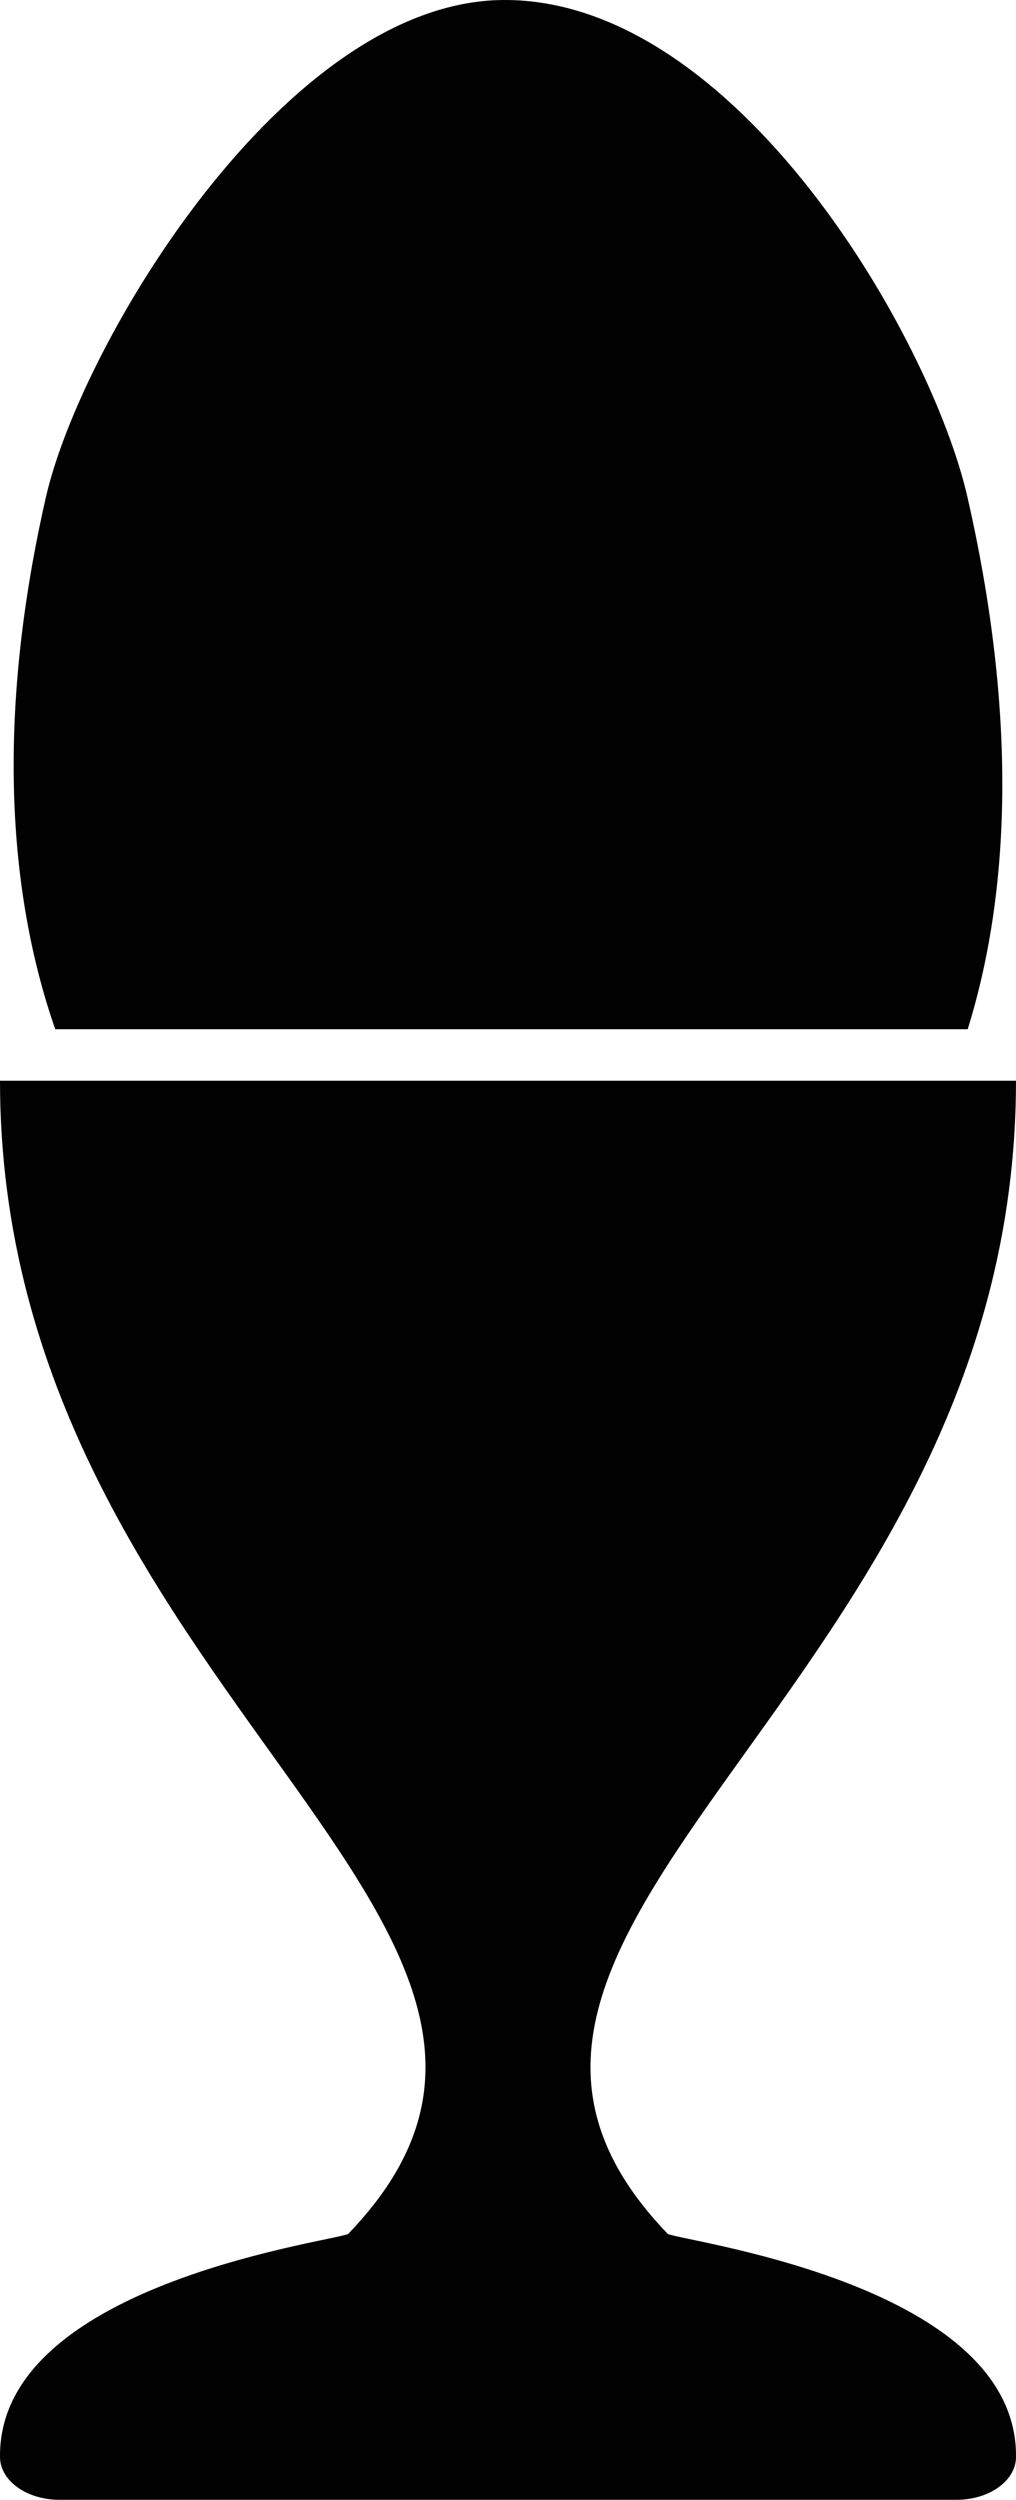 <?xml version="1.0" encoding="utf-8"?>
<!-- Generator: Adobe Illustrator 17.0.0, SVG Export Plug-In . SVG Version: 6.00 Build 0)  -->
<!DOCTYPE svg PUBLIC "-//W3C//DTD SVG 1.1//EN" "http://www.w3.org/Graphics/SVG/1.1/DTD/svg11.dtd">
<svg version="1.1" id="Layer_1" xmlns="http://www.w3.org/2000/svg" xmlns:xlink="http://www.w3.org/1999/xlink" x="0px" y="0px"
	 width="115.239px" height="283.465px" viewBox="0 0 115.239 283.465" enable-background="new 0 0 115.239 283.465"
	 xml:space="preserve">
<g>
	<path fill-rule="evenodd" clip-rule="evenodd" fill="#010101" d="M109.759,116.71c4.85-15.559,5.621-35.634-0.034-60.368
		C105.603,38.302,83.493-0.178,57.08,0.001C32.309,0.169,9.171,39.014,5.216,56.343C-0.392,80.88,0.81,101.033,6.265,116.71H109.759
		z"/>
	<path fill-rule="evenodd" clip-rule="evenodd" fill="#010101" d="M75.676,253.247c-33.259-34.69,39.562-61.302,39.562-130.698
		h-6.08h-51.54H6.078H0.001c0,69.397,72.818,96.008,39.559,130.698c0.341,0.688-39.817,5.192-39.559,25.409
		c0.032,2.646,3.018,4.808,6.726,4.808h32.998h17.894h17.894h32.998c3.704,0,6.695-2.162,6.729-4.808
		C115.491,258.44,75.334,253.935,75.676,253.247z"/>
</g>
</svg>
